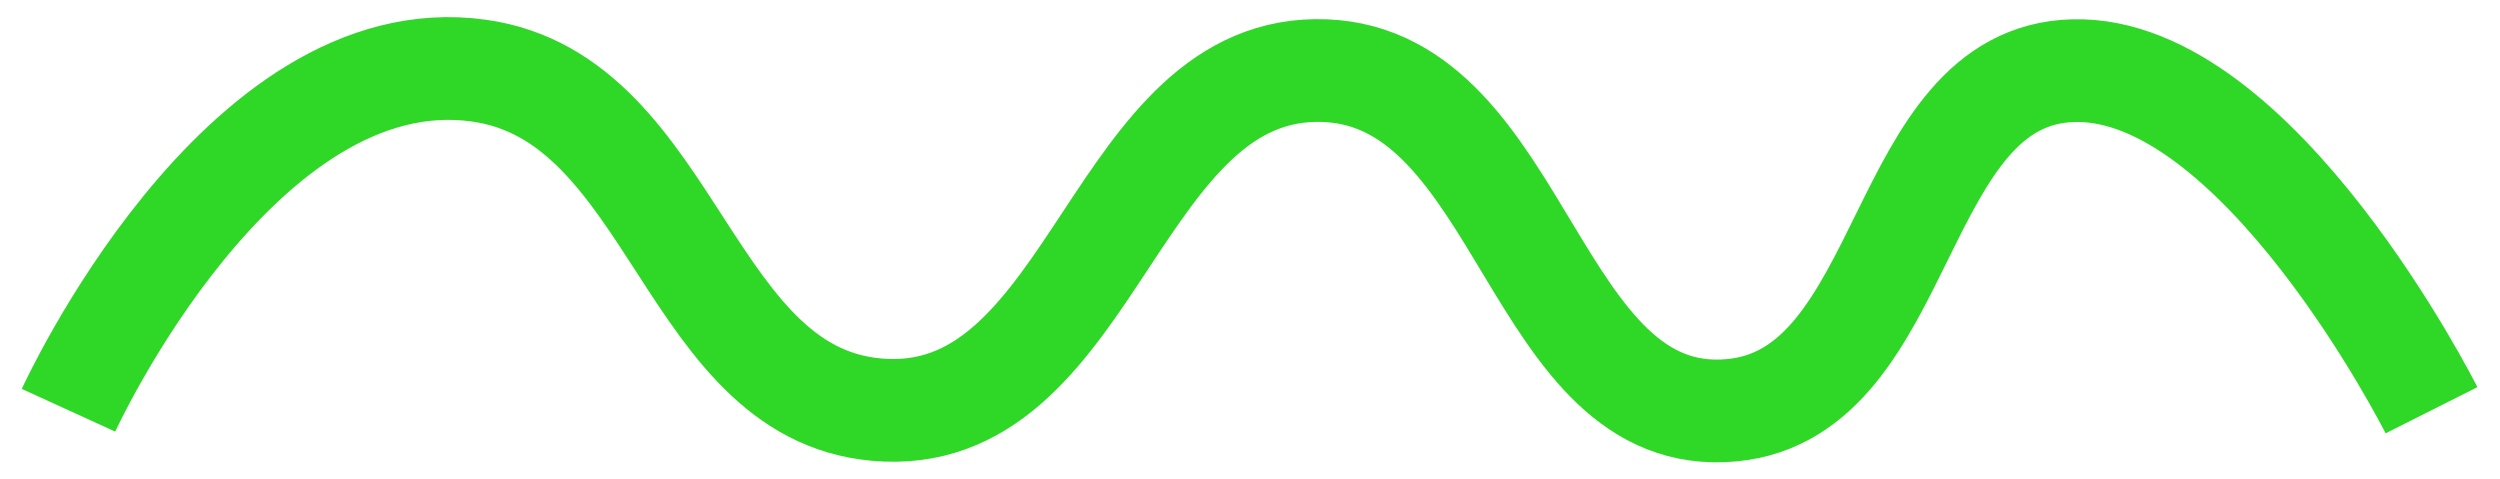 <svg width="73" height="14" viewBox="0 0 73 14" fill="none" xmlns="http://www.w3.org/2000/svg">
<path d="M2 11.979C2 11.979 6.983 1.077 13.991 2.063C19.769 2.877 20.046 11.744 25.867 11.979C31.989 12.226 32.574 1.816 38.695 2.063C44.517 2.298 44.767 12.526 50.572 11.979C55.806 11.486 55.295 2.196 60.548 2.063C65.94 1.926 71 11.979 71 11.979" stroke="#2FD826" stroke-width="3"/>
</svg>
